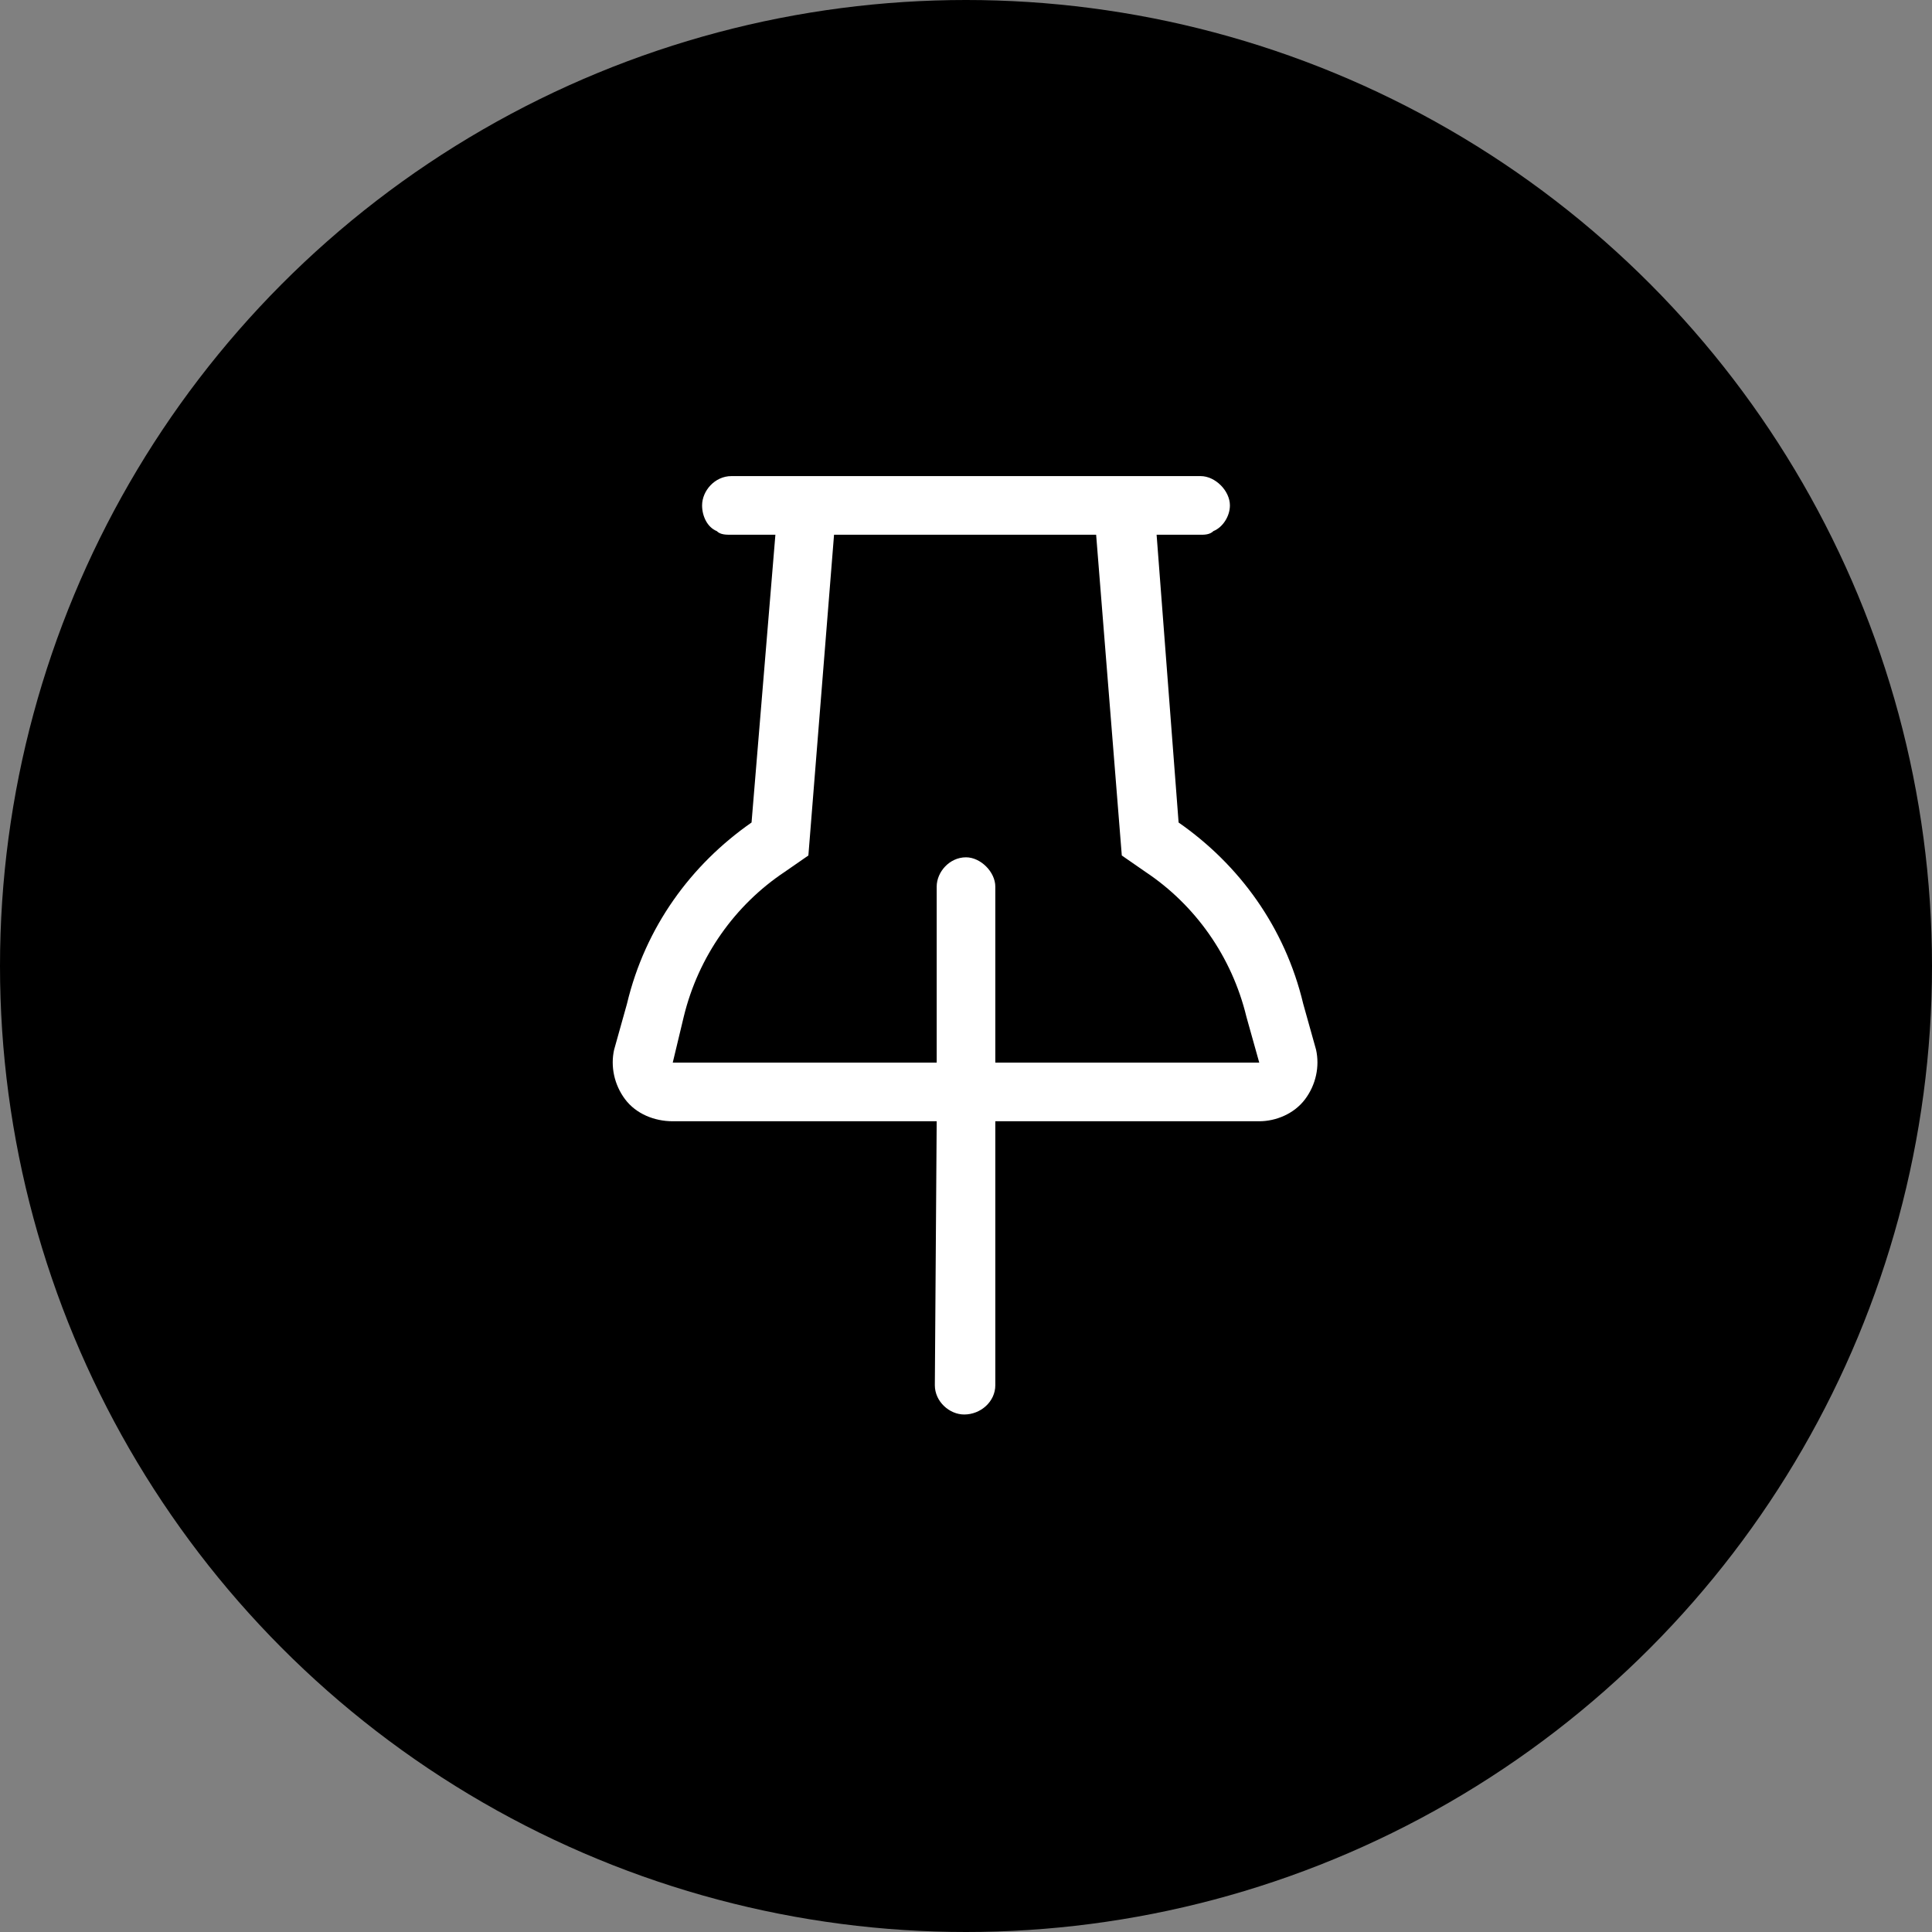 <svg width="70" height="70" viewBox="0 0 70 70" fill="none" xmlns="http://www.w3.org/2000/svg">
<rect x="0" y="0" width="70" height="70" fill="#808080" stroke="none"/>
<circle cx="35" cy="35" r="35" fill="black"/>
<path d="M33.938 40.625H24.375C23.711 40.625 23.047 40.359 22.648 39.828C22.25 39.297 22.117 38.633 22.25 38.035L22.715 36.375C23.379 33.586 25.039 31.328 27.23 29.801L28.094 19.375H26.5C26.301 19.375 26.102 19.375 25.969 19.242C25.637 19.109 25.438 18.711 25.438 18.312C25.438 17.781 25.902 17.25 26.5 17.25H43.5C44.031 17.25 44.562 17.781 44.562 18.312C44.562 18.711 44.297 19.109 43.965 19.242C43.832 19.375 43.633 19.375 43.5 19.375H41.906L42.703 29.801C44.895 31.328 46.555 33.586 47.219 36.375L47.684 38.035C47.816 38.633 47.684 39.297 47.285 39.828C46.887 40.359 46.223 40.625 45.625 40.625H36.062V50.188C36.062 50.785 35.531 51.25 34.934 51.25C34.402 51.25 33.871 50.785 33.871 50.188L33.938 40.625ZM29.289 30.996L28.426 31.594C26.633 32.789 25.305 34.648 24.773 36.84L24.375 38.5H33.938V32.125C33.938 31.594 34.402 31.062 35 31.062C35.531 31.062 36.062 31.594 36.062 32.125V38.5H45.625L45.16 36.84C44.629 34.648 43.301 32.789 41.508 31.594L40.645 30.996L39.715 19.375H30.219L29.289 30.996Z" fill="white"/>
</svg>
